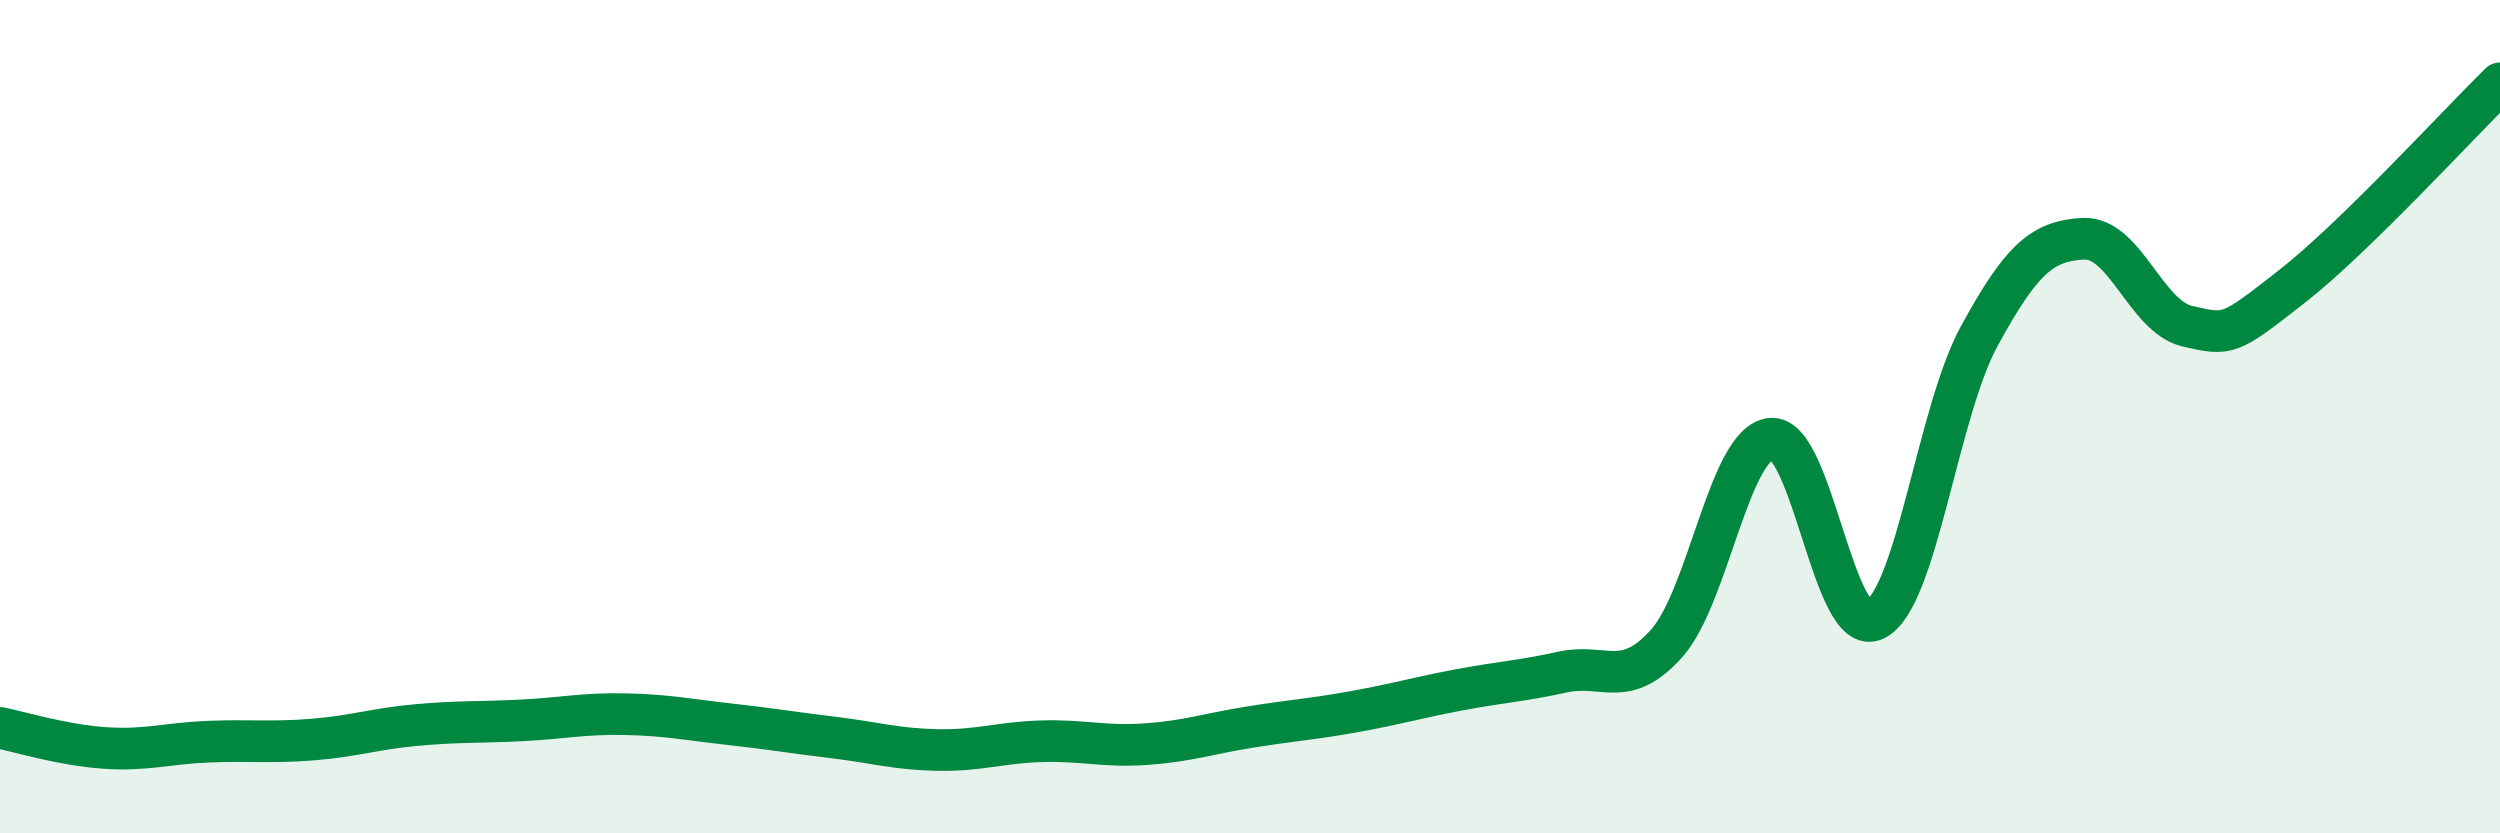 
    <svg width="60" height="20" viewBox="0 0 60 20" xmlns="http://www.w3.org/2000/svg">
      <path
        d="M 0,17.47 C 0.5,17.57 1.5,17.88 2.5,17.95 C 3.5,18.02 4,17.84 5,17.8 C 6,17.76 6.5,17.83 7.5,17.75 C 8.5,17.67 9,17.49 10,17.4 C 11,17.31 11.5,17.34 12.5,17.29 C 13.5,17.24 14,17.12 15,17.14 C 16,17.16 16.5,17.27 17.5,17.38 C 18.5,17.49 19,17.58 20,17.7 C 21,17.82 21.5,17.98 22.5,18 C 23.5,18.02 24,17.82 25,17.79 C 26,17.76 26.5,17.93 27.5,17.86 C 28.5,17.79 29,17.61 30,17.45 C 31,17.29 31.5,17.26 32.5,17.08 C 33.5,16.9 34,16.75 35,16.56 C 36,16.37 36.5,16.35 37.5,16.13 C 38.5,15.91 39,16.56 40,15.44 C 41,14.32 41.5,10.64 42.5,10.53 C 43.5,10.42 44,15.36 45,14.87 C 46,14.38 46.5,9.9 47.5,8.07 C 48.5,6.24 49,5.78 50,5.73 C 51,5.68 51.5,7.6 52.5,7.83 C 53.5,8.06 53.5,8.05 55,6.88 C 56.5,5.71 59,2.98 60,2L60 20L0 20Z"
        fill="#008740"
        opacity="0.1"
        stroke-linecap="round"
        stroke-linejoin="round"
      />
      <path
        d="M 0,17.47 C 0.5,17.57 1.5,17.88 2.5,17.95 C 3.5,18.02 4,17.84 5,17.8 C 6,17.76 6.5,17.83 7.5,17.75 C 8.5,17.67 9,17.49 10,17.4 C 11,17.31 11.5,17.34 12.5,17.29 C 13.5,17.24 14,17.12 15,17.14 C 16,17.16 16.5,17.27 17.5,17.38 C 18.5,17.49 19,17.58 20,17.7 C 21,17.82 21.5,17.98 22.5,18 C 23.5,18.02 24,17.82 25,17.79 C 26,17.76 26.5,17.93 27.5,17.86 C 28.5,17.79 29,17.61 30,17.45 C 31,17.29 31.5,17.26 32.5,17.08 C 33.5,16.9 34,16.75 35,16.56 C 36,16.37 36.5,16.35 37.5,16.13 C 38.5,15.91 39,16.56 40,15.44 C 41,14.32 41.5,10.64 42.5,10.53 C 43.5,10.42 44,15.36 45,14.87 C 46,14.38 46.5,9.9 47.5,8.07 C 48.5,6.24 49,5.78 50,5.73 C 51,5.68 51.5,7.6 52.5,7.83 C 53.5,8.06 53.5,8.05 55,6.88 C 56.5,5.71 59,2.98 60,2"
        stroke="#008740"
        stroke-width="1"
        fill="none"
        stroke-linecap="round"
        stroke-linejoin="round"
      />
    </svg>
  